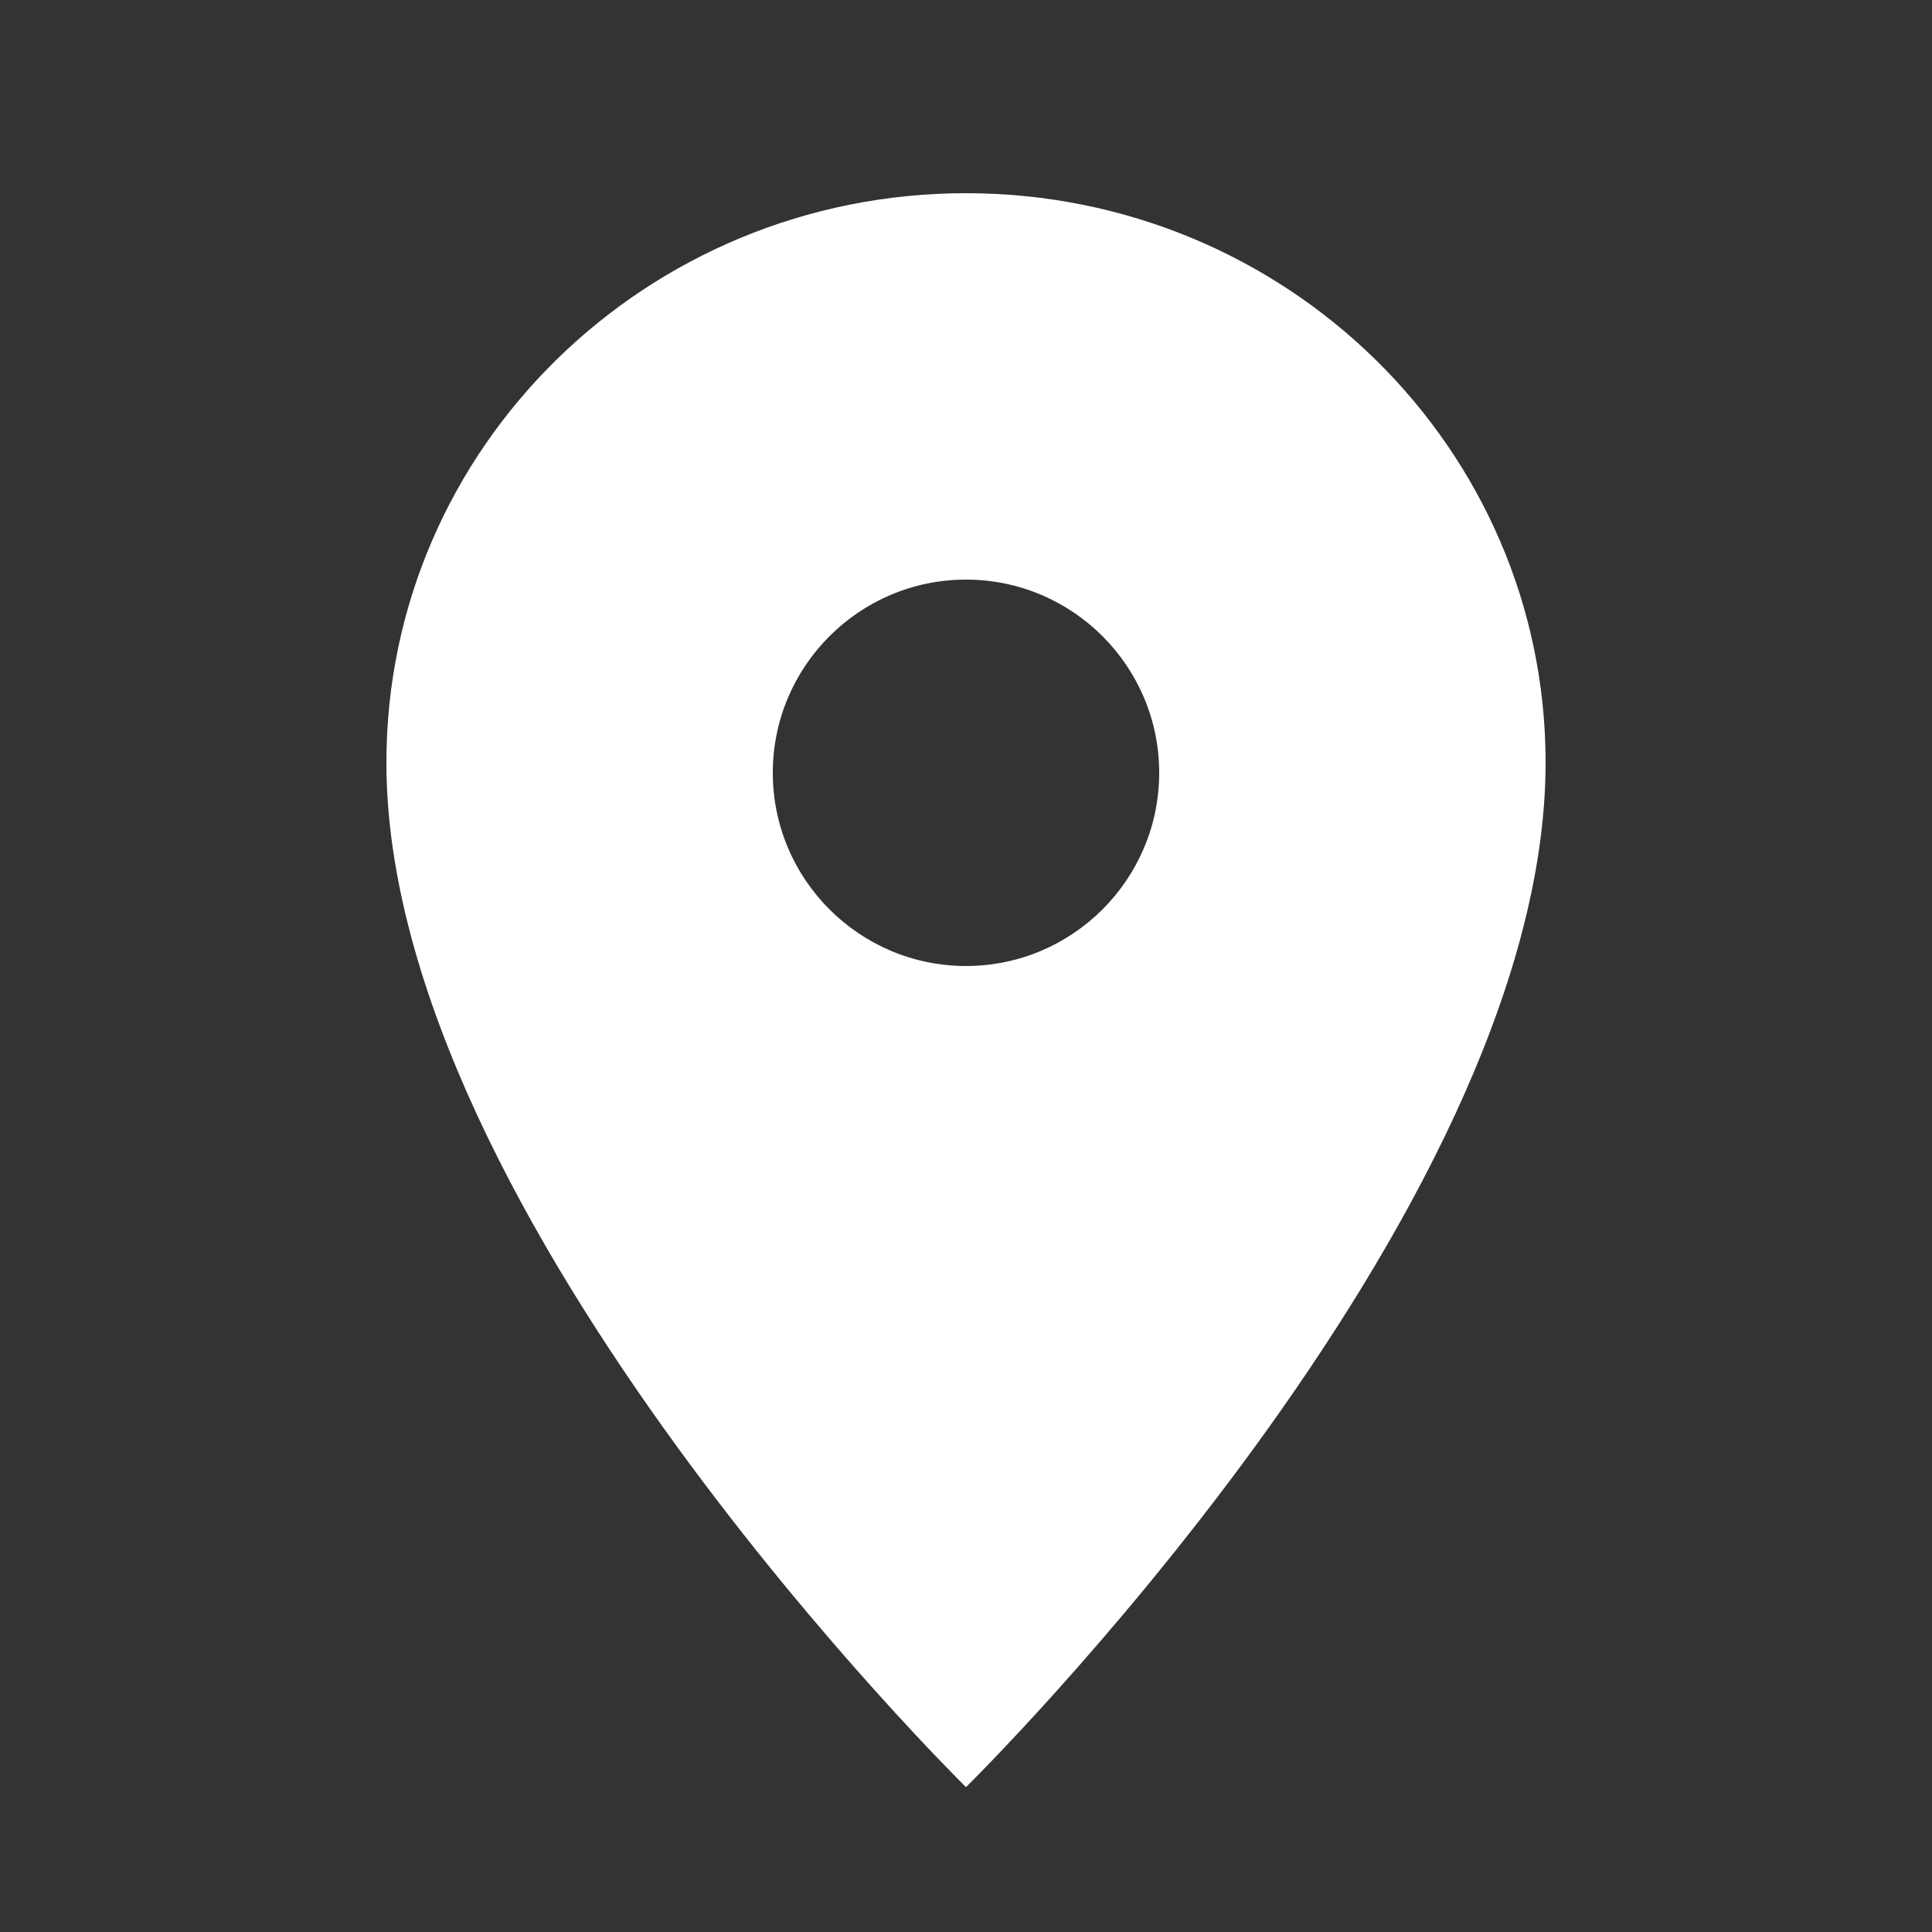 <svg width="20" height="20" fill="none" xmlns="http://www.w3.org/2000/svg"><rect width="100%" height="100%" fill="#333333" stroke="none"/><path d="M4 7.894C4 4.638 6.688 2 10 2c3.313 0 6 2.638 6 5.894 0 4.712-6 10.606-6 10.606S4 12.606 4 7.894zM10 10c1.103 0 2-.897 2-2s-.897-2-2-2-2 .897-2 2 .897 2 2 2z" fill="#fff"/></svg>